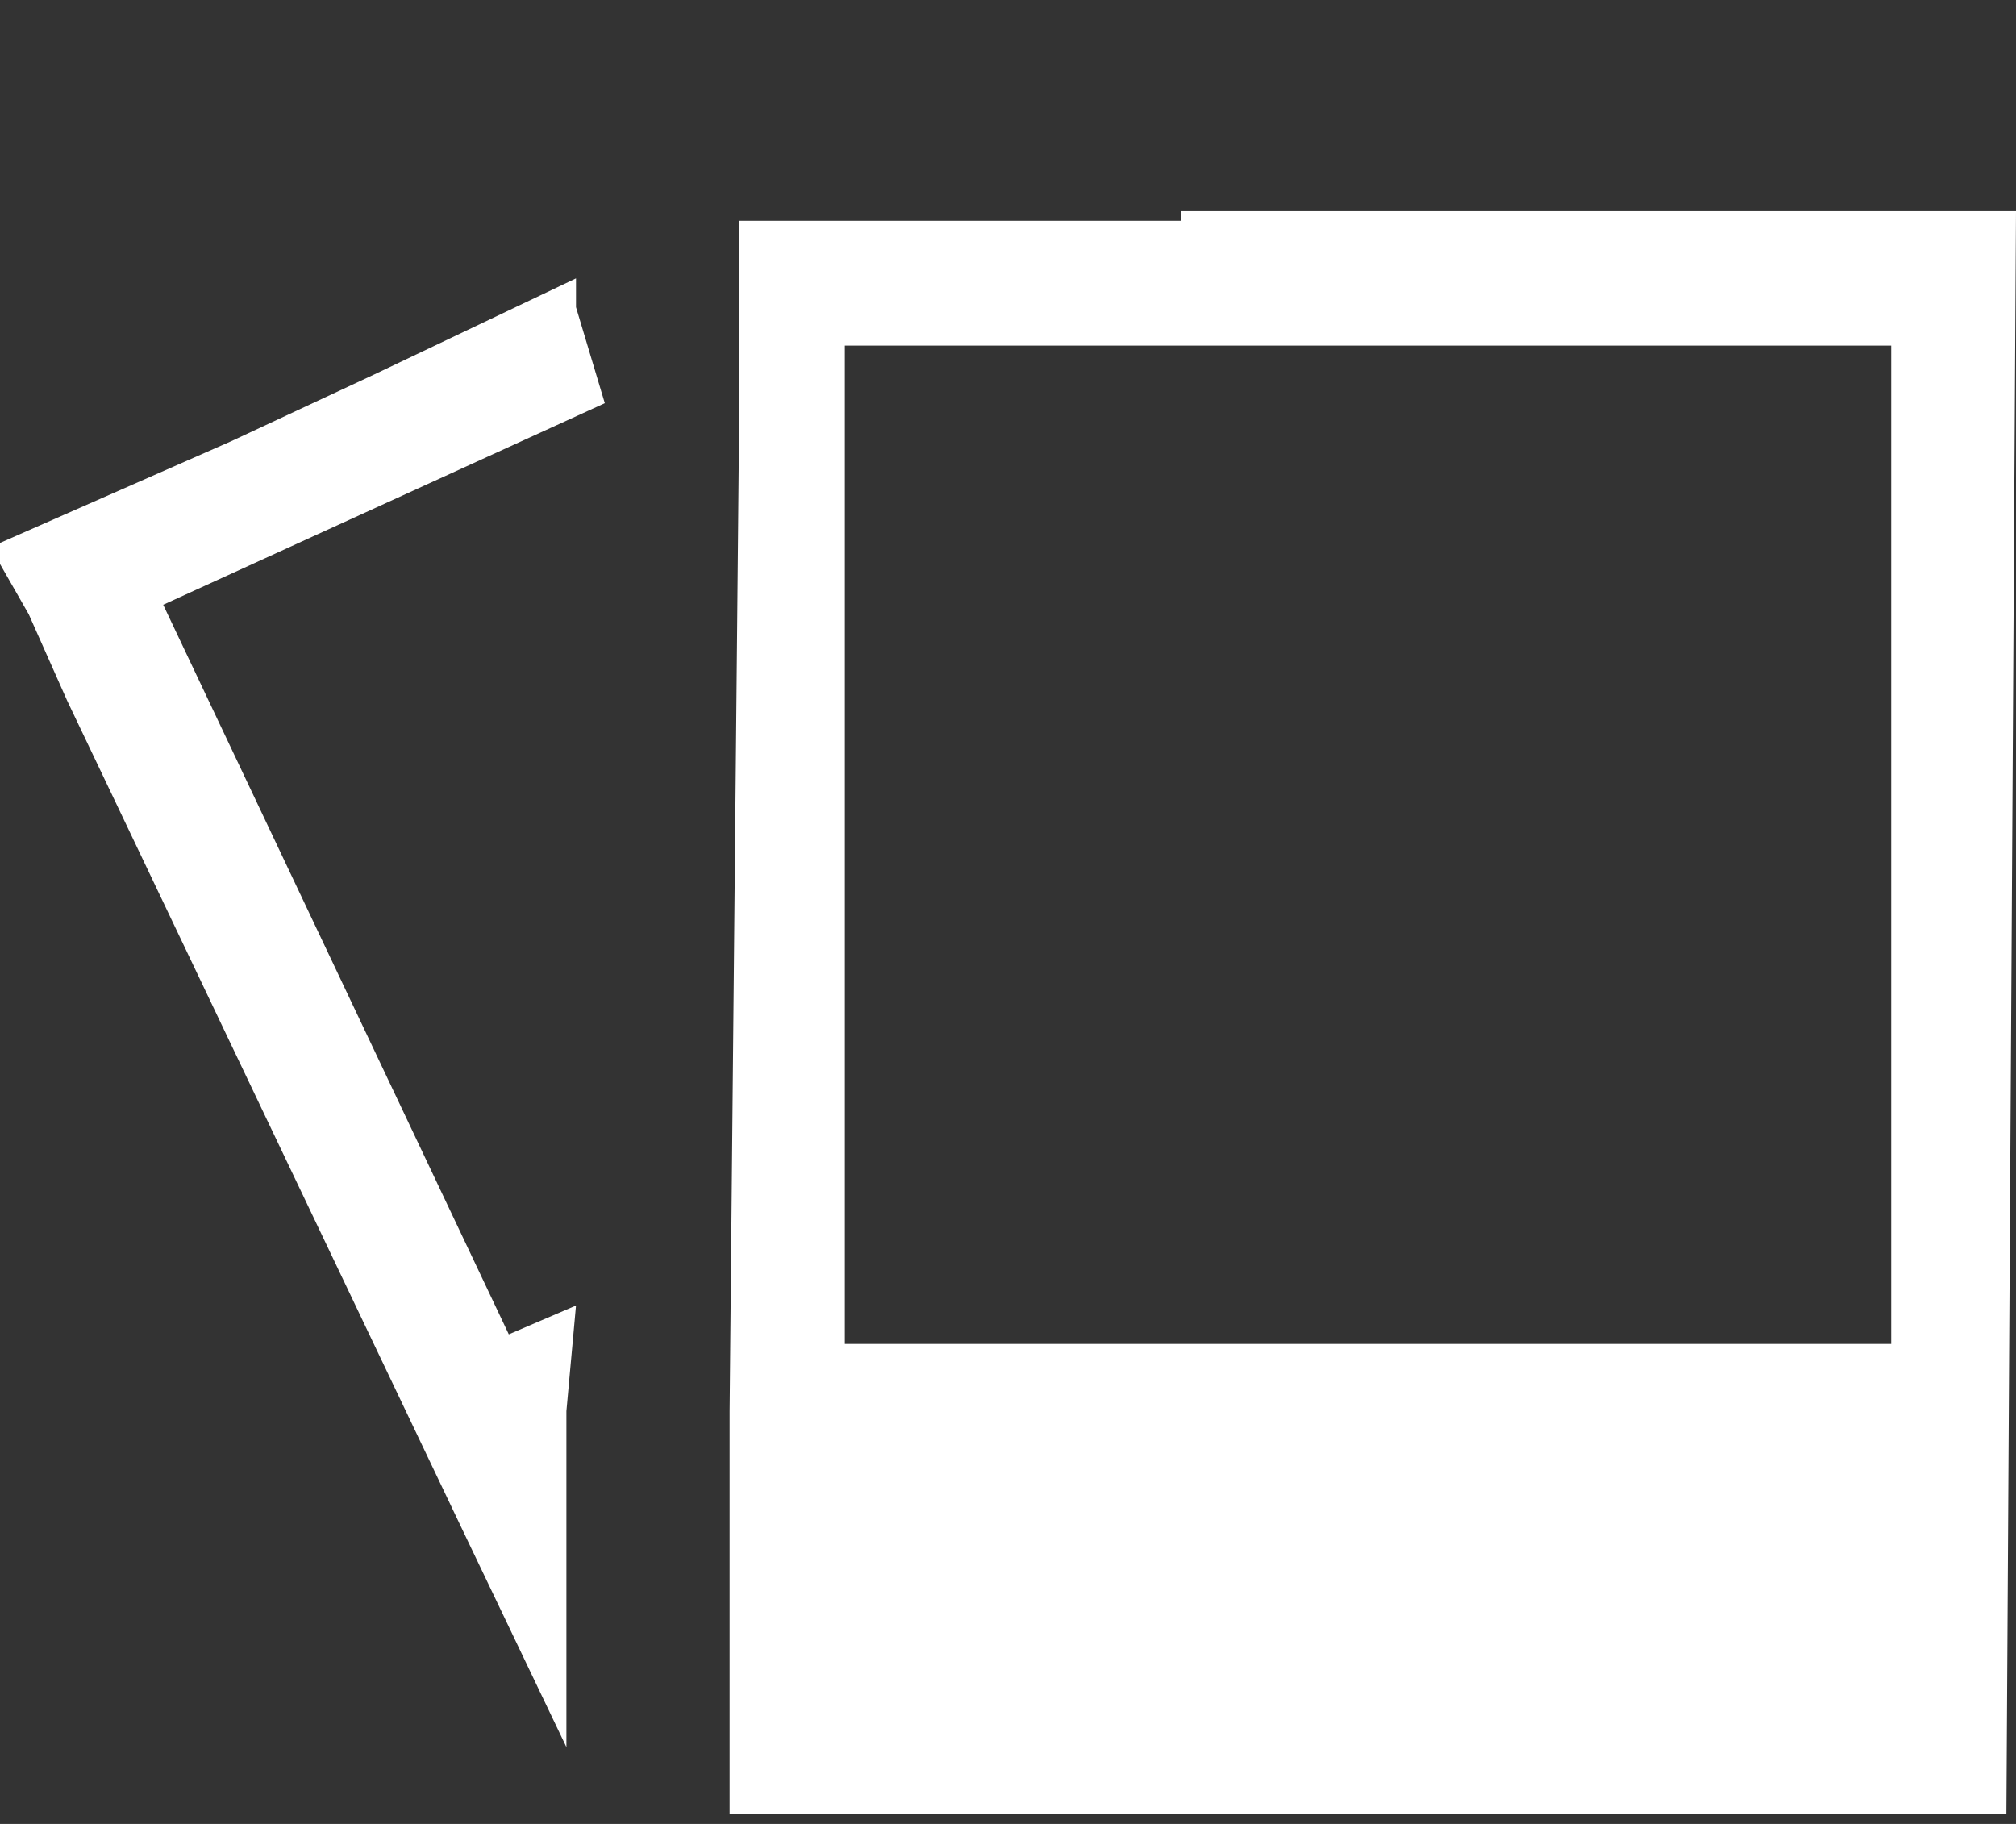 <svg xmlns="http://www.w3.org/2000/svg" viewBox="0 0 21 19" style="enable-background:new 0 0 21 19">
 <rect x="0" y="0" width="21" height="19" fill="#333333" stroke="none"/>
 <switch>
  <g>
   <g>
    <polygon points="6,13.6 5.3,13.9 1.7,6.3 6.3,4.2 6,3.2 6,2.9 3.9,3.9 2.4,4.6 -0.1,5.7 0.3,6.4 0.7,7.3
				4.8,15.9 5.9,18.2 5.9,14.7 			" style="fill:#ffffff"/>
    <path d="M12.3 2.3h-1.7-2.9v.9 1.1L7.6 14.7v4.2h5.2 8.1L21 2.2H12.3M19.7 14H8.8V3.6h10.9L19.7 14" style="fill:#ffffff"/>
   </g>
  </g>
 </switch>
</svg>

